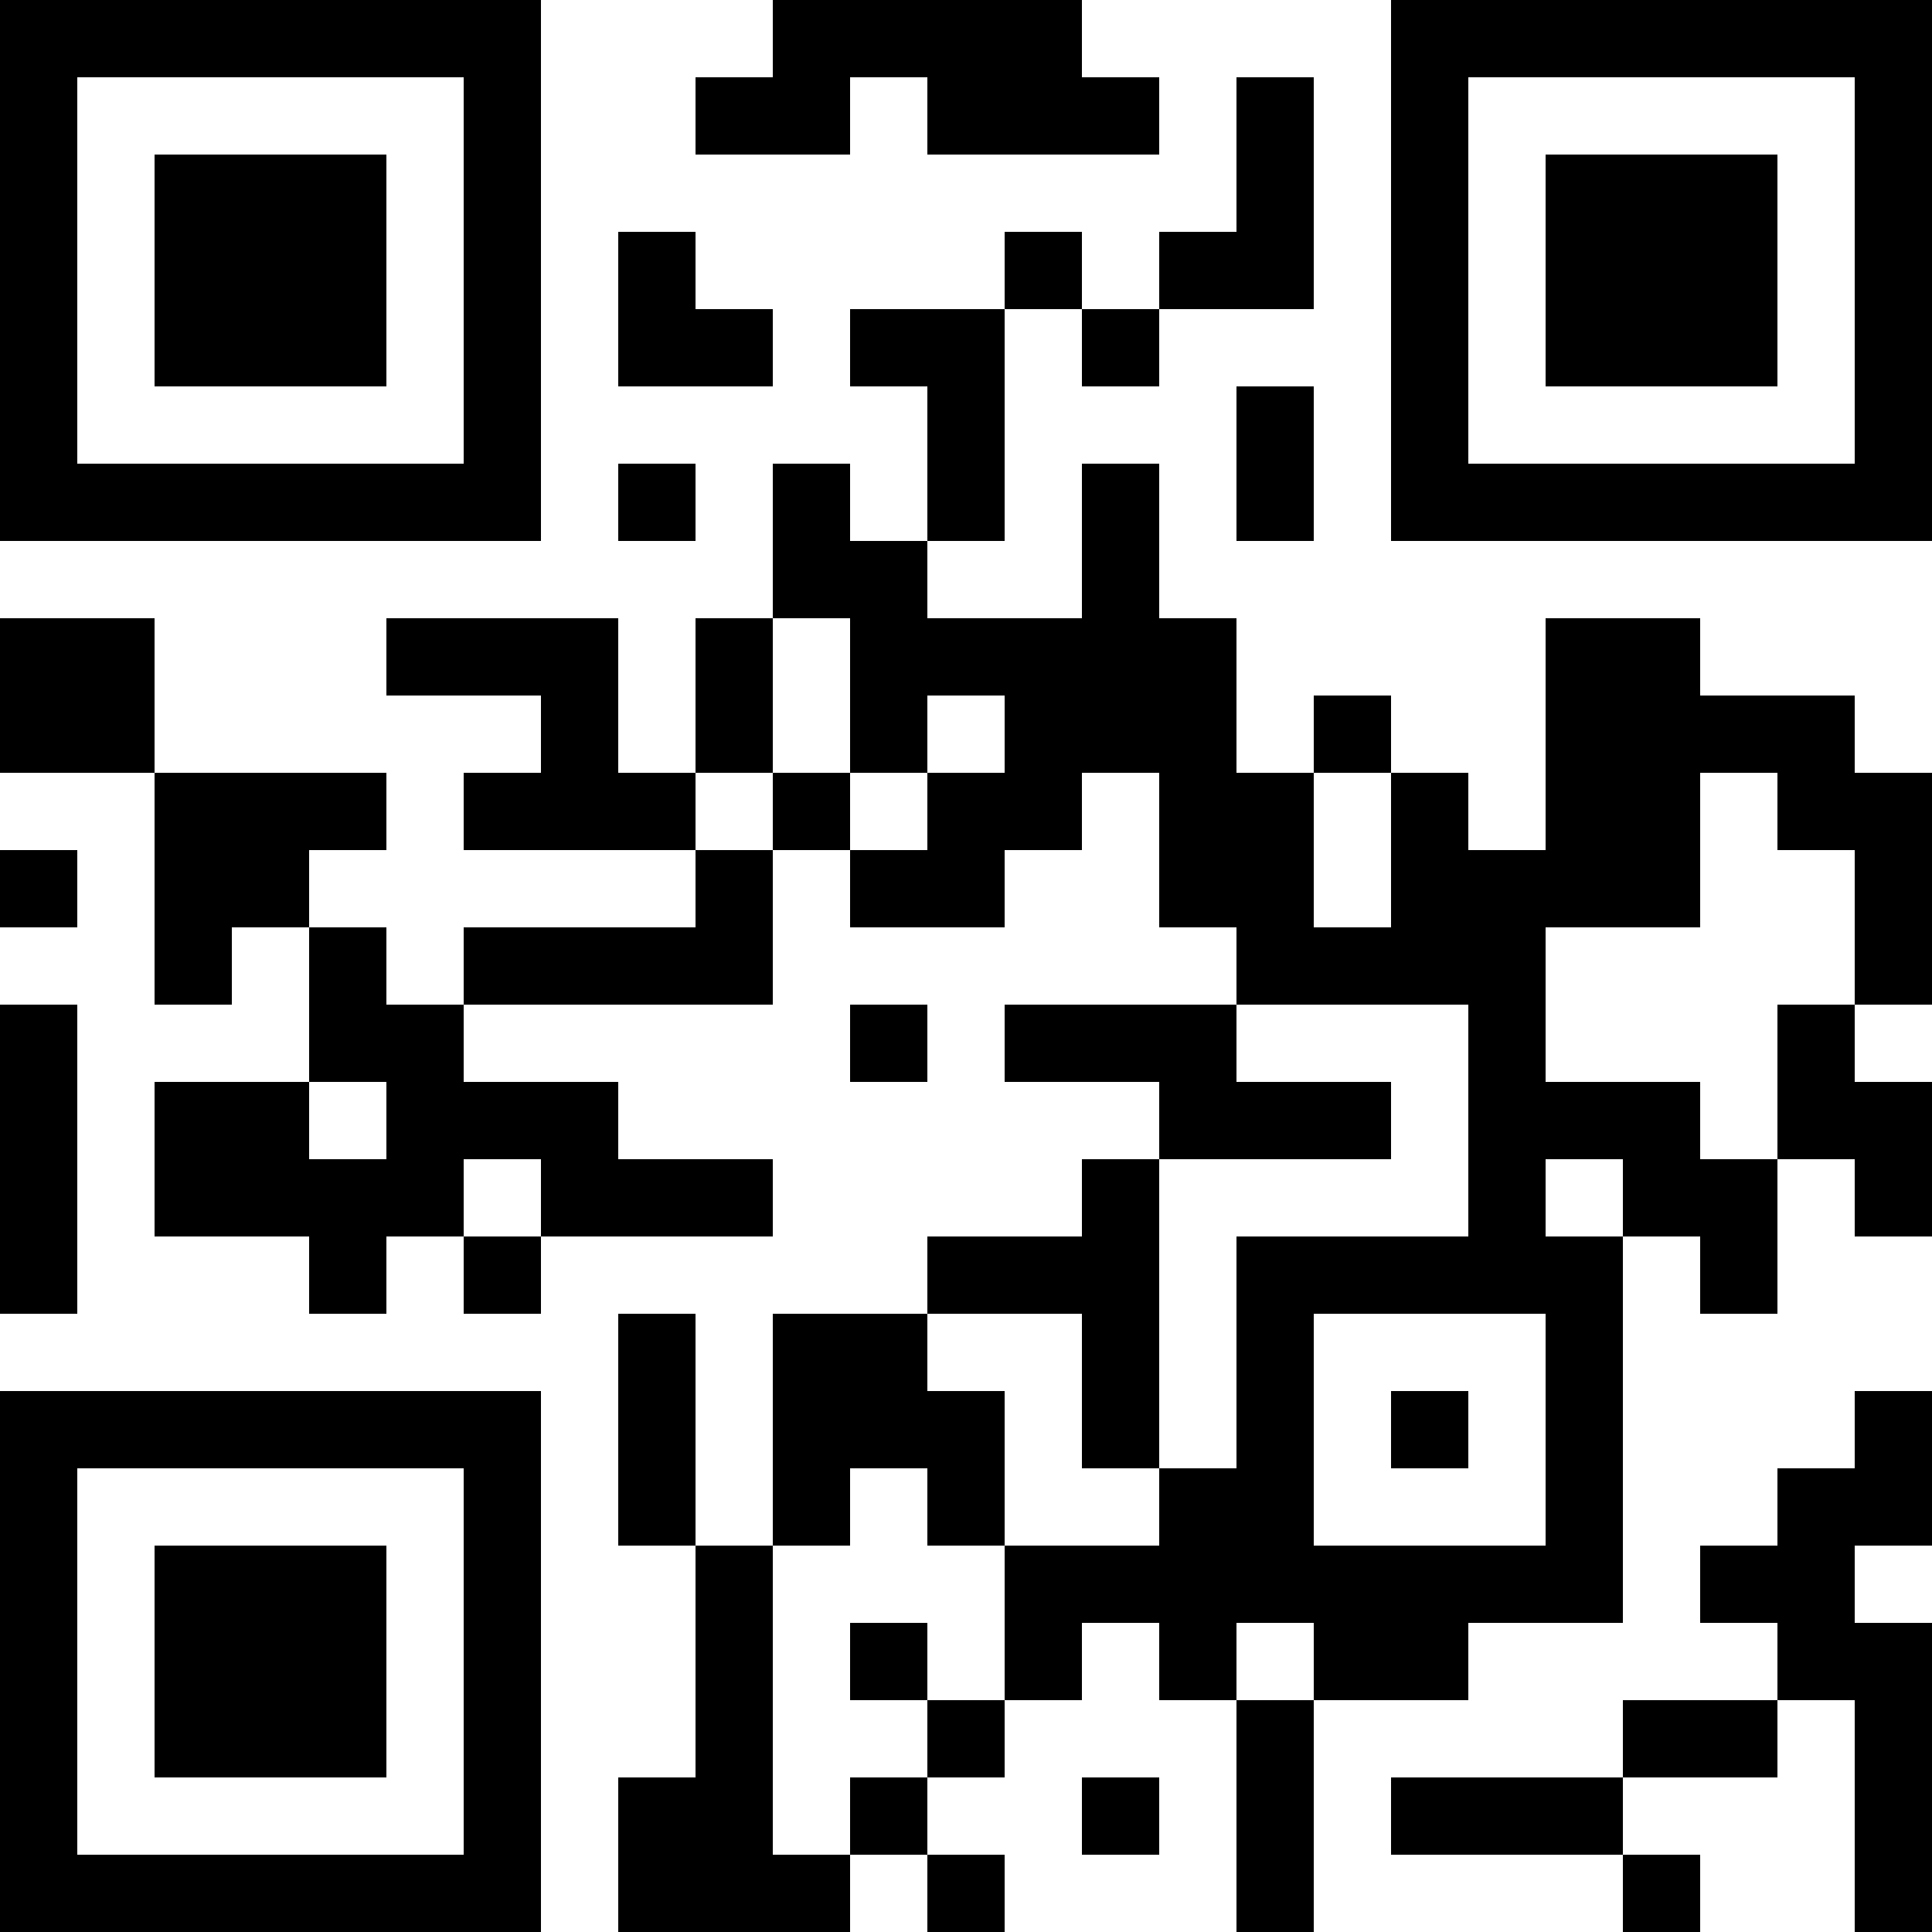 <?xml version="1.0" encoding="UTF-8"?>
<svg xmlns="http://www.w3.org/2000/svg" version="1.1" width="1000" height="1000" viewBox="0 0 1000 1000"><rect x="0" y="0" width="1000" height="1000" fill="#ffffff"/><g transform="scale(40)"><g transform="translate(0,0)"><path fill-rule="evenodd" d="M10 0L10 1L9 1L9 2L11 2L11 1L12 1L12 2L15 2L15 1L14 1L14 0ZM16 1L16 3L15 3L15 4L14 4L14 3L13 3L13 4L11 4L11 5L12 5L12 7L11 7L11 6L10 6L10 8L9 8L9 10L8 10L8 8L5 8L5 9L7 9L7 10L6 10L6 11L9 11L9 12L6 12L6 13L5 13L5 12L4 12L4 11L5 11L5 10L2 10L2 8L0 8L0 10L2 10L2 13L3 13L3 12L4 12L4 14L2 14L2 16L4 16L4 17L5 17L5 16L6 16L6 17L7 17L7 16L10 16L10 15L8 15L8 14L6 14L6 13L10 13L10 11L11 11L11 12L13 12L13 11L14 11L14 10L15 10L15 12L16 12L16 13L13 13L13 14L15 14L15 15L14 15L14 16L12 16L12 17L10 17L10 20L9 20L9 17L8 17L8 20L9 20L9 23L8 23L8 25L11 25L11 24L12 24L12 25L13 25L13 24L12 24L12 23L13 23L13 22L14 22L14 21L15 21L15 22L16 22L16 25L17 25L17 22L19 22L19 21L21 21L21 16L22 16L22 17L23 17L23 15L24 15L24 16L25 16L25 14L24 14L24 13L25 13L25 10L24 10L24 9L22 9L22 8L20 8L20 11L19 11L19 10L18 10L18 9L17 9L17 10L16 10L16 8L15 8L15 6L14 6L14 8L12 8L12 7L13 7L13 4L14 4L14 5L15 5L15 4L17 4L17 1ZM8 3L8 5L10 5L10 4L9 4L9 3ZM16 5L16 7L17 7L17 5ZM8 6L8 7L9 7L9 6ZM10 8L10 10L9 10L9 11L10 11L10 10L11 10L11 11L12 11L12 10L13 10L13 9L12 9L12 10L11 10L11 8ZM17 10L17 12L18 12L18 10ZM22 10L22 12L20 12L20 14L22 14L22 15L23 15L23 13L24 13L24 11L23 11L23 10ZM0 11L0 12L1 12L1 11ZM0 13L0 17L1 17L1 13ZM11 13L11 14L12 14L12 13ZM16 13L16 14L18 14L18 15L15 15L15 19L14 19L14 17L12 17L12 18L13 18L13 20L12 20L12 19L11 19L11 20L10 20L10 24L11 24L11 23L12 23L12 22L13 22L13 20L15 20L15 19L16 19L16 16L19 16L19 13ZM4 14L4 15L5 15L5 14ZM6 15L6 16L7 16L7 15ZM20 15L20 16L21 16L21 15ZM17 17L17 20L20 20L20 17ZM18 18L18 19L19 19L19 18ZM24 18L24 19L23 19L23 20L22 20L22 21L23 21L23 22L21 22L21 23L18 23L18 24L21 24L21 25L22 25L22 24L21 24L21 23L23 23L23 22L24 22L24 25L25 25L25 21L24 21L24 20L25 20L25 18ZM11 21L11 22L12 22L12 21ZM16 21L16 22L17 22L17 21ZM14 23L14 24L15 24L15 23ZM0 0L0 7L7 7L7 0ZM1 1L1 6L6 6L6 1ZM2 2L2 5L5 5L5 2ZM18 0L18 7L25 7L25 0ZM19 1L19 6L24 6L24 1ZM20 2L20 5L23 5L23 2ZM0 18L0 25L7 25L7 18ZM1 19L1 24L6 24L6 19ZM2 20L2 23L5 23L5 20Z" fill="#000000"/></g></g></svg>
